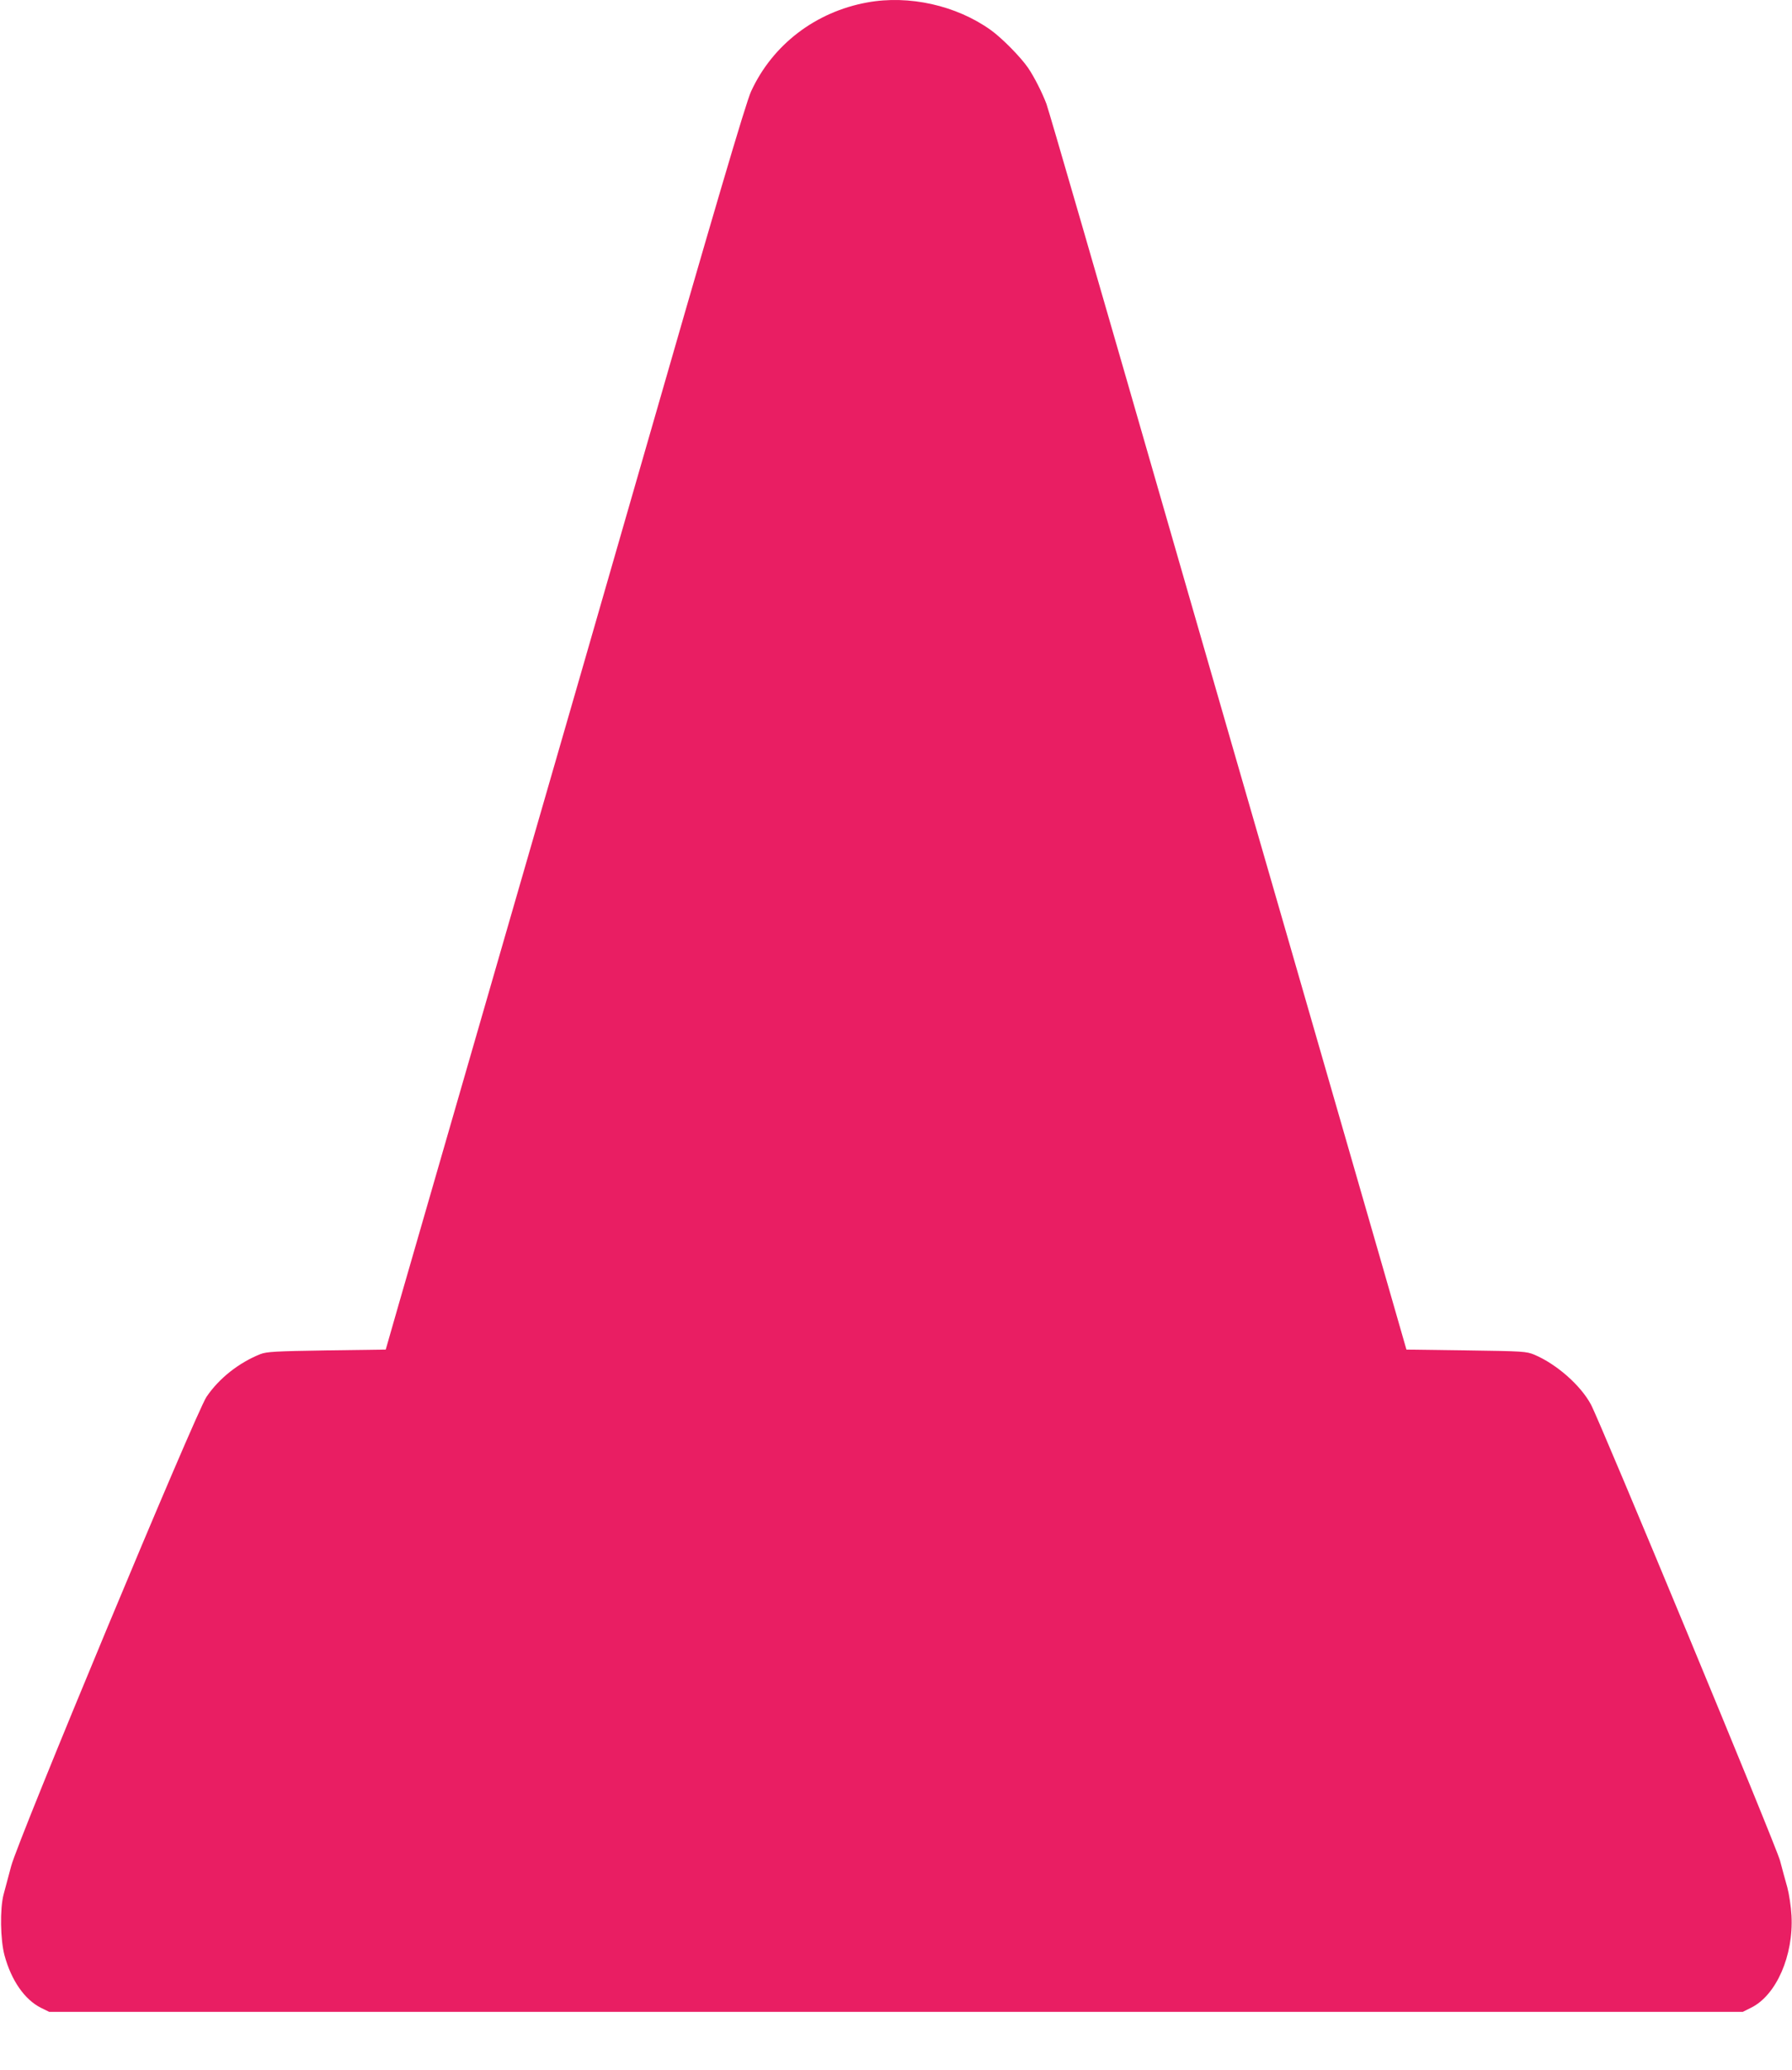 <?xml version="1.0" standalone="no"?>
<!DOCTYPE svg PUBLIC "-//W3C//DTD SVG 20010904//EN"
 "http://www.w3.org/TR/2001/REC-SVG-20010904/DTD/svg10.dtd">
<svg version="1.0" xmlns="http://www.w3.org/2000/svg"
 width="1108pt" height="1280pt" viewBox="0 0 1108 1280"
 preserveAspectRatio="xMidYMid meet">
<g transform="translate(0,1280) scale(0.1,-0.1)"
fill="#e91e63" stroke="none">
<path d="M5363 12785 c-320 -58 -586 -261 -719 -550 -32 -69 -227 -730 -714
-2425 -116 -404 -472 -1639 -792 -2745 -319 -1105 -619 -2145 -667 -2310 l-86
-300 -365 -5 c-316 -5 -371 -8 -410 -23 -133 -53 -256 -150 -333 -264 -66 -97
-1164 -2735 -1208 -2902 -17 -64 -38 -143 -47 -176 -23 -89 -20 -279 6 -376
42 -155 124 -273 225 -324 l51 -25 5236 0 5236 0 52 26 c155 77 262 322 249
569 -3 55 -15 134 -26 175 -12 41 -32 116 -45 165 -24 91 -1108 2705 -1169
2820 -63 118 -211 249 -349 308 -51 21 -68 22 -422 27 l-370 5 -148 515 c-82
283 -340 1179 -574 1990 -235 811 -518 1795 -631 2185 -590 2049 -856 2965
-873 3013 -26 69 -75 166 -113 222 -45 66 -163 186 -232 235 -213 152 -505
217 -762 170z"/>
</g>
</svg>

